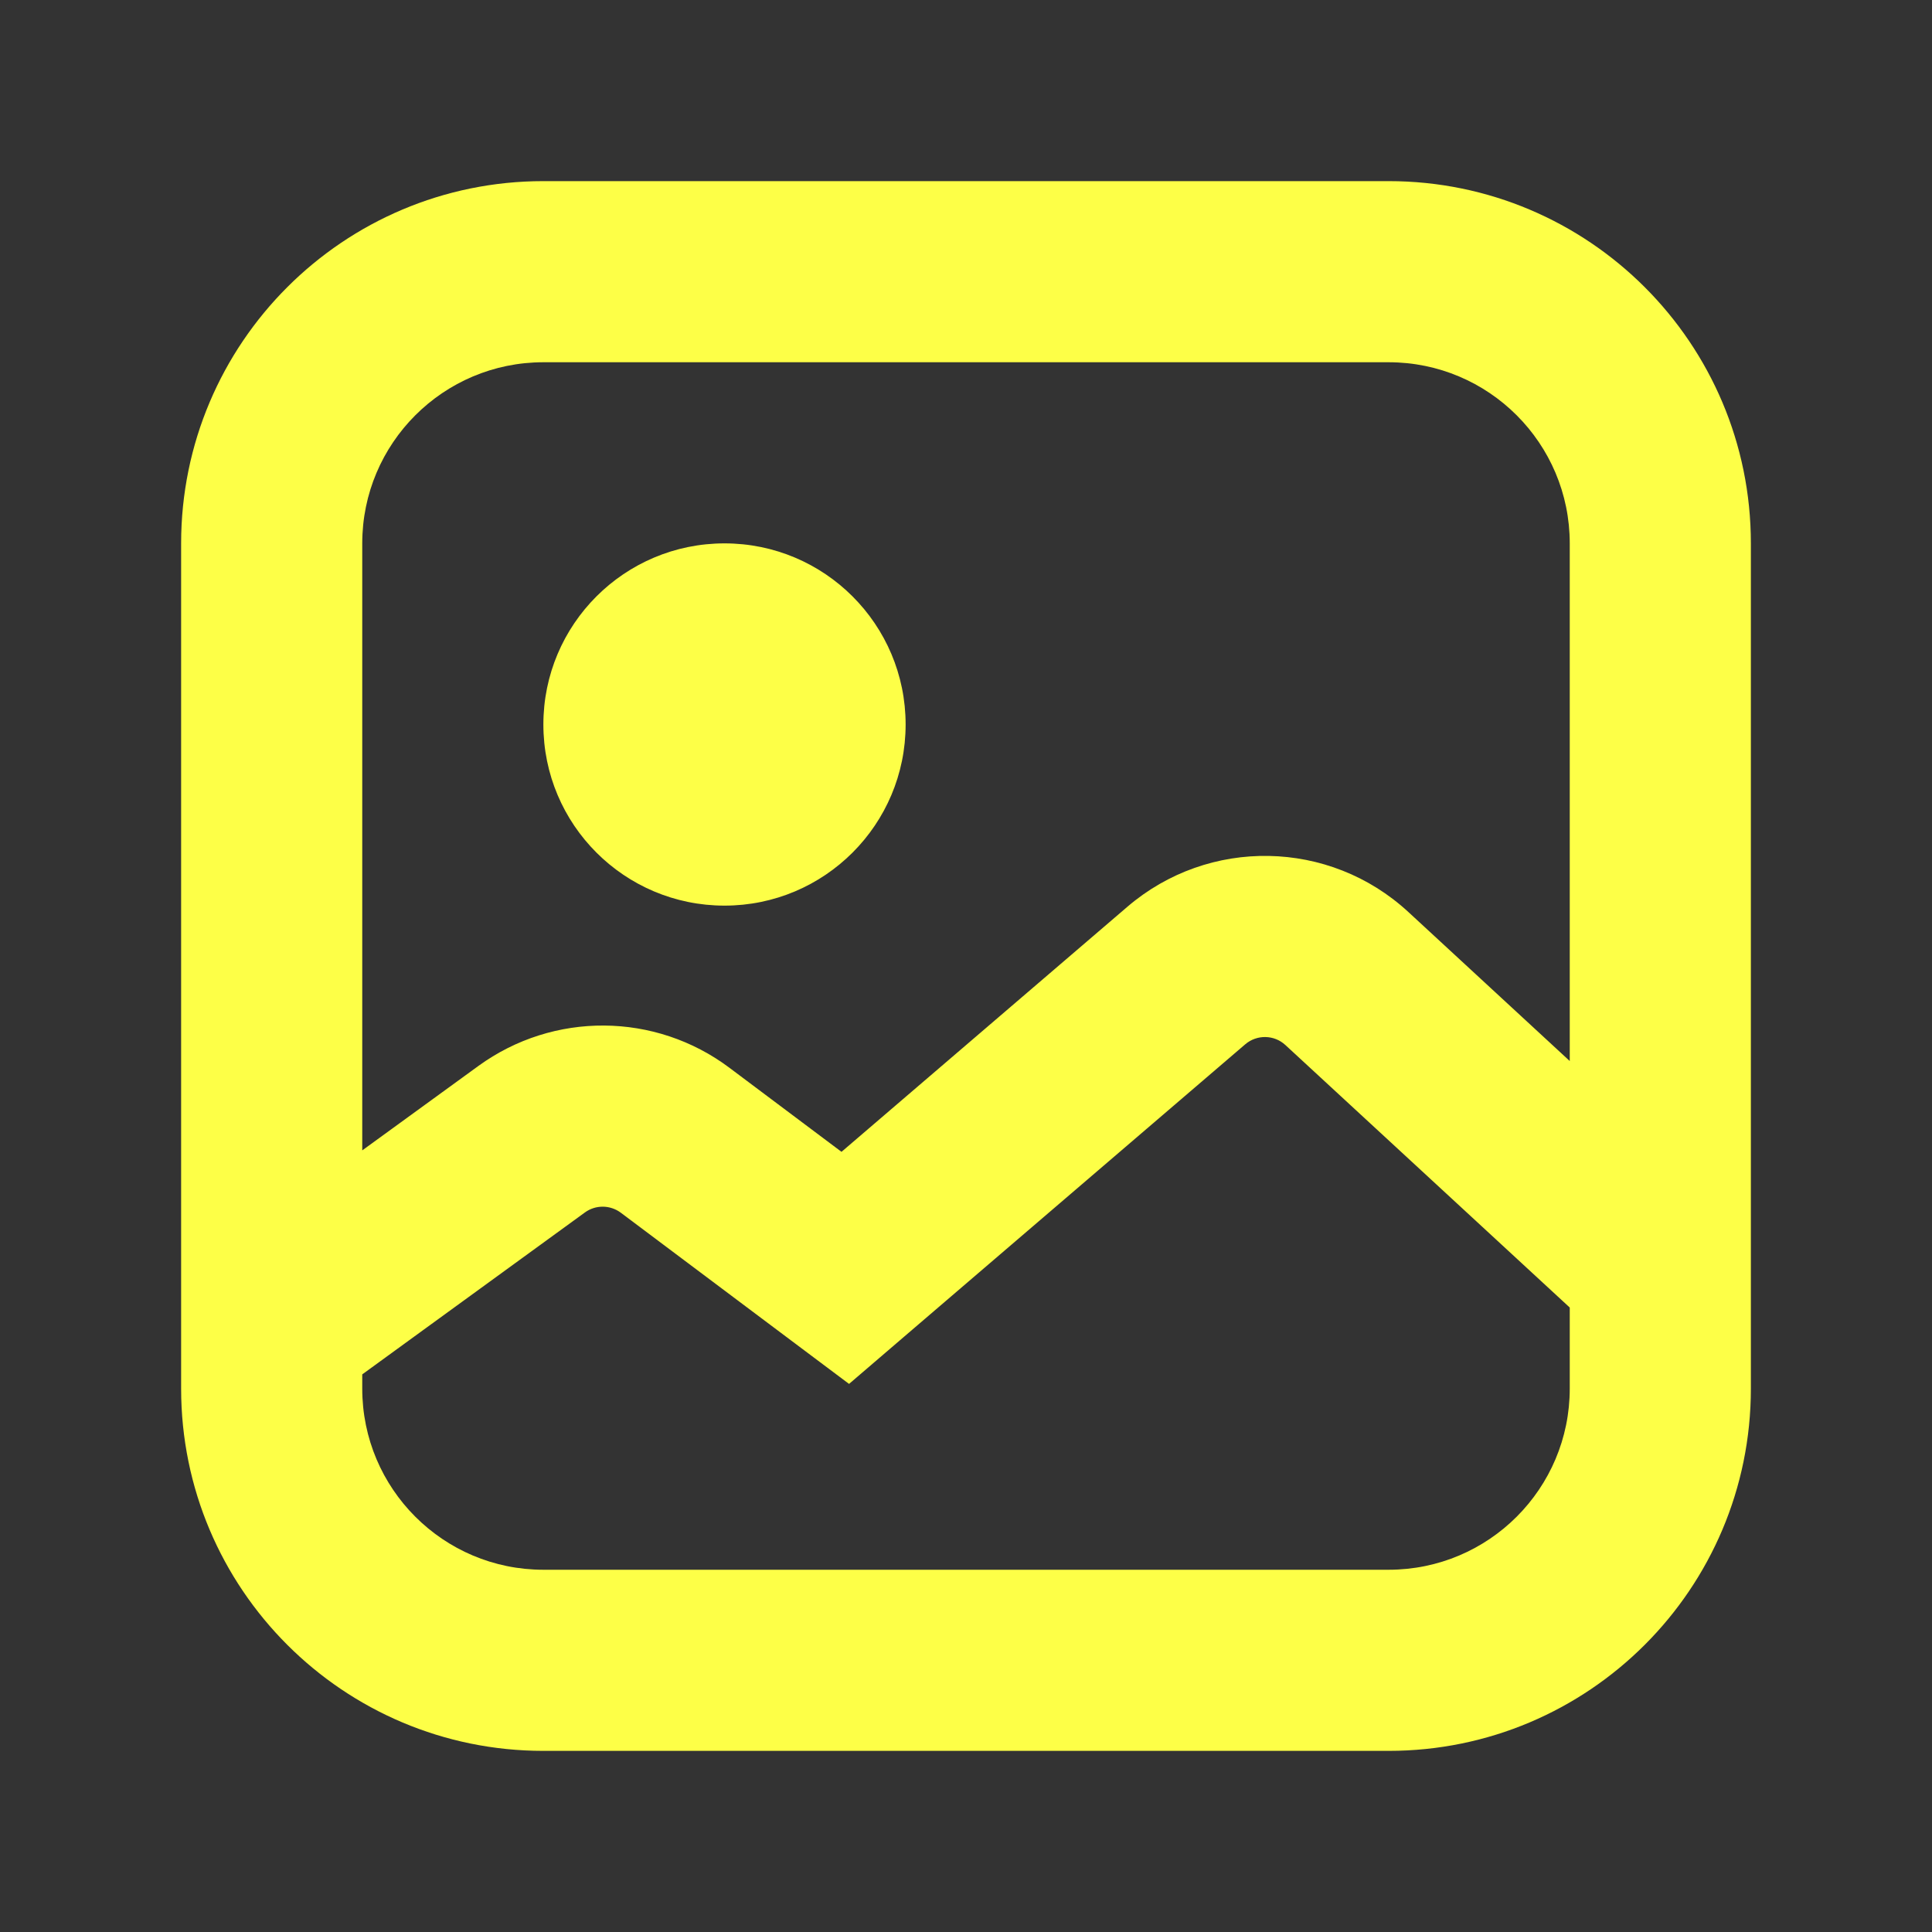 <svg width="32" height="32" viewBox="0 0 32 32" fill="none" xmlns="http://www.w3.org/2000/svg">
<rect x="0" y="0" width="32" height="32" fill="#333333" stroke="none"/>
<path fill-rule="evenodd" clip-rule="evenodd" d="M23 6H9C7.343 6 6 7.343 6 9V19.054L7.923 17.656C9.166 16.752 10.853 16.764 12.082 17.686L13.938 19.078L18.673 15.019C20.021 13.864 22.02 13.9 23.325 15.104L26 17.574V9C26 7.343 24.657 6 23 6ZM29 20.996V9C29 5.686 26.314 3 23 3H9C5.686 3 3 5.686 3 9V21.983C3 21.995 3 22.007 3 22.019V23C3 26.314 5.686 29 9 29H23C26.314 29 29 26.314 29 23V21.005V20.996ZM26 21.657L21.29 17.309C21.104 17.137 20.818 17.132 20.625 17.297L14.976 22.139L14.063 22.922L13.1 22.2L10.282 20.086C10.106 19.955 9.865 19.953 9.688 20.082L6 22.764V23C6 24.657 7.343 26 9 26H23C24.657 26 26 24.657 26 23V21.657ZM15 12C15 13.657 13.657 15 12 15C10.343 15 9 13.657 9 12C9 10.343 10.343 9 12 9C13.657 9 15 10.343 15 12Z" fill="#FDFF47"/>
</svg>
